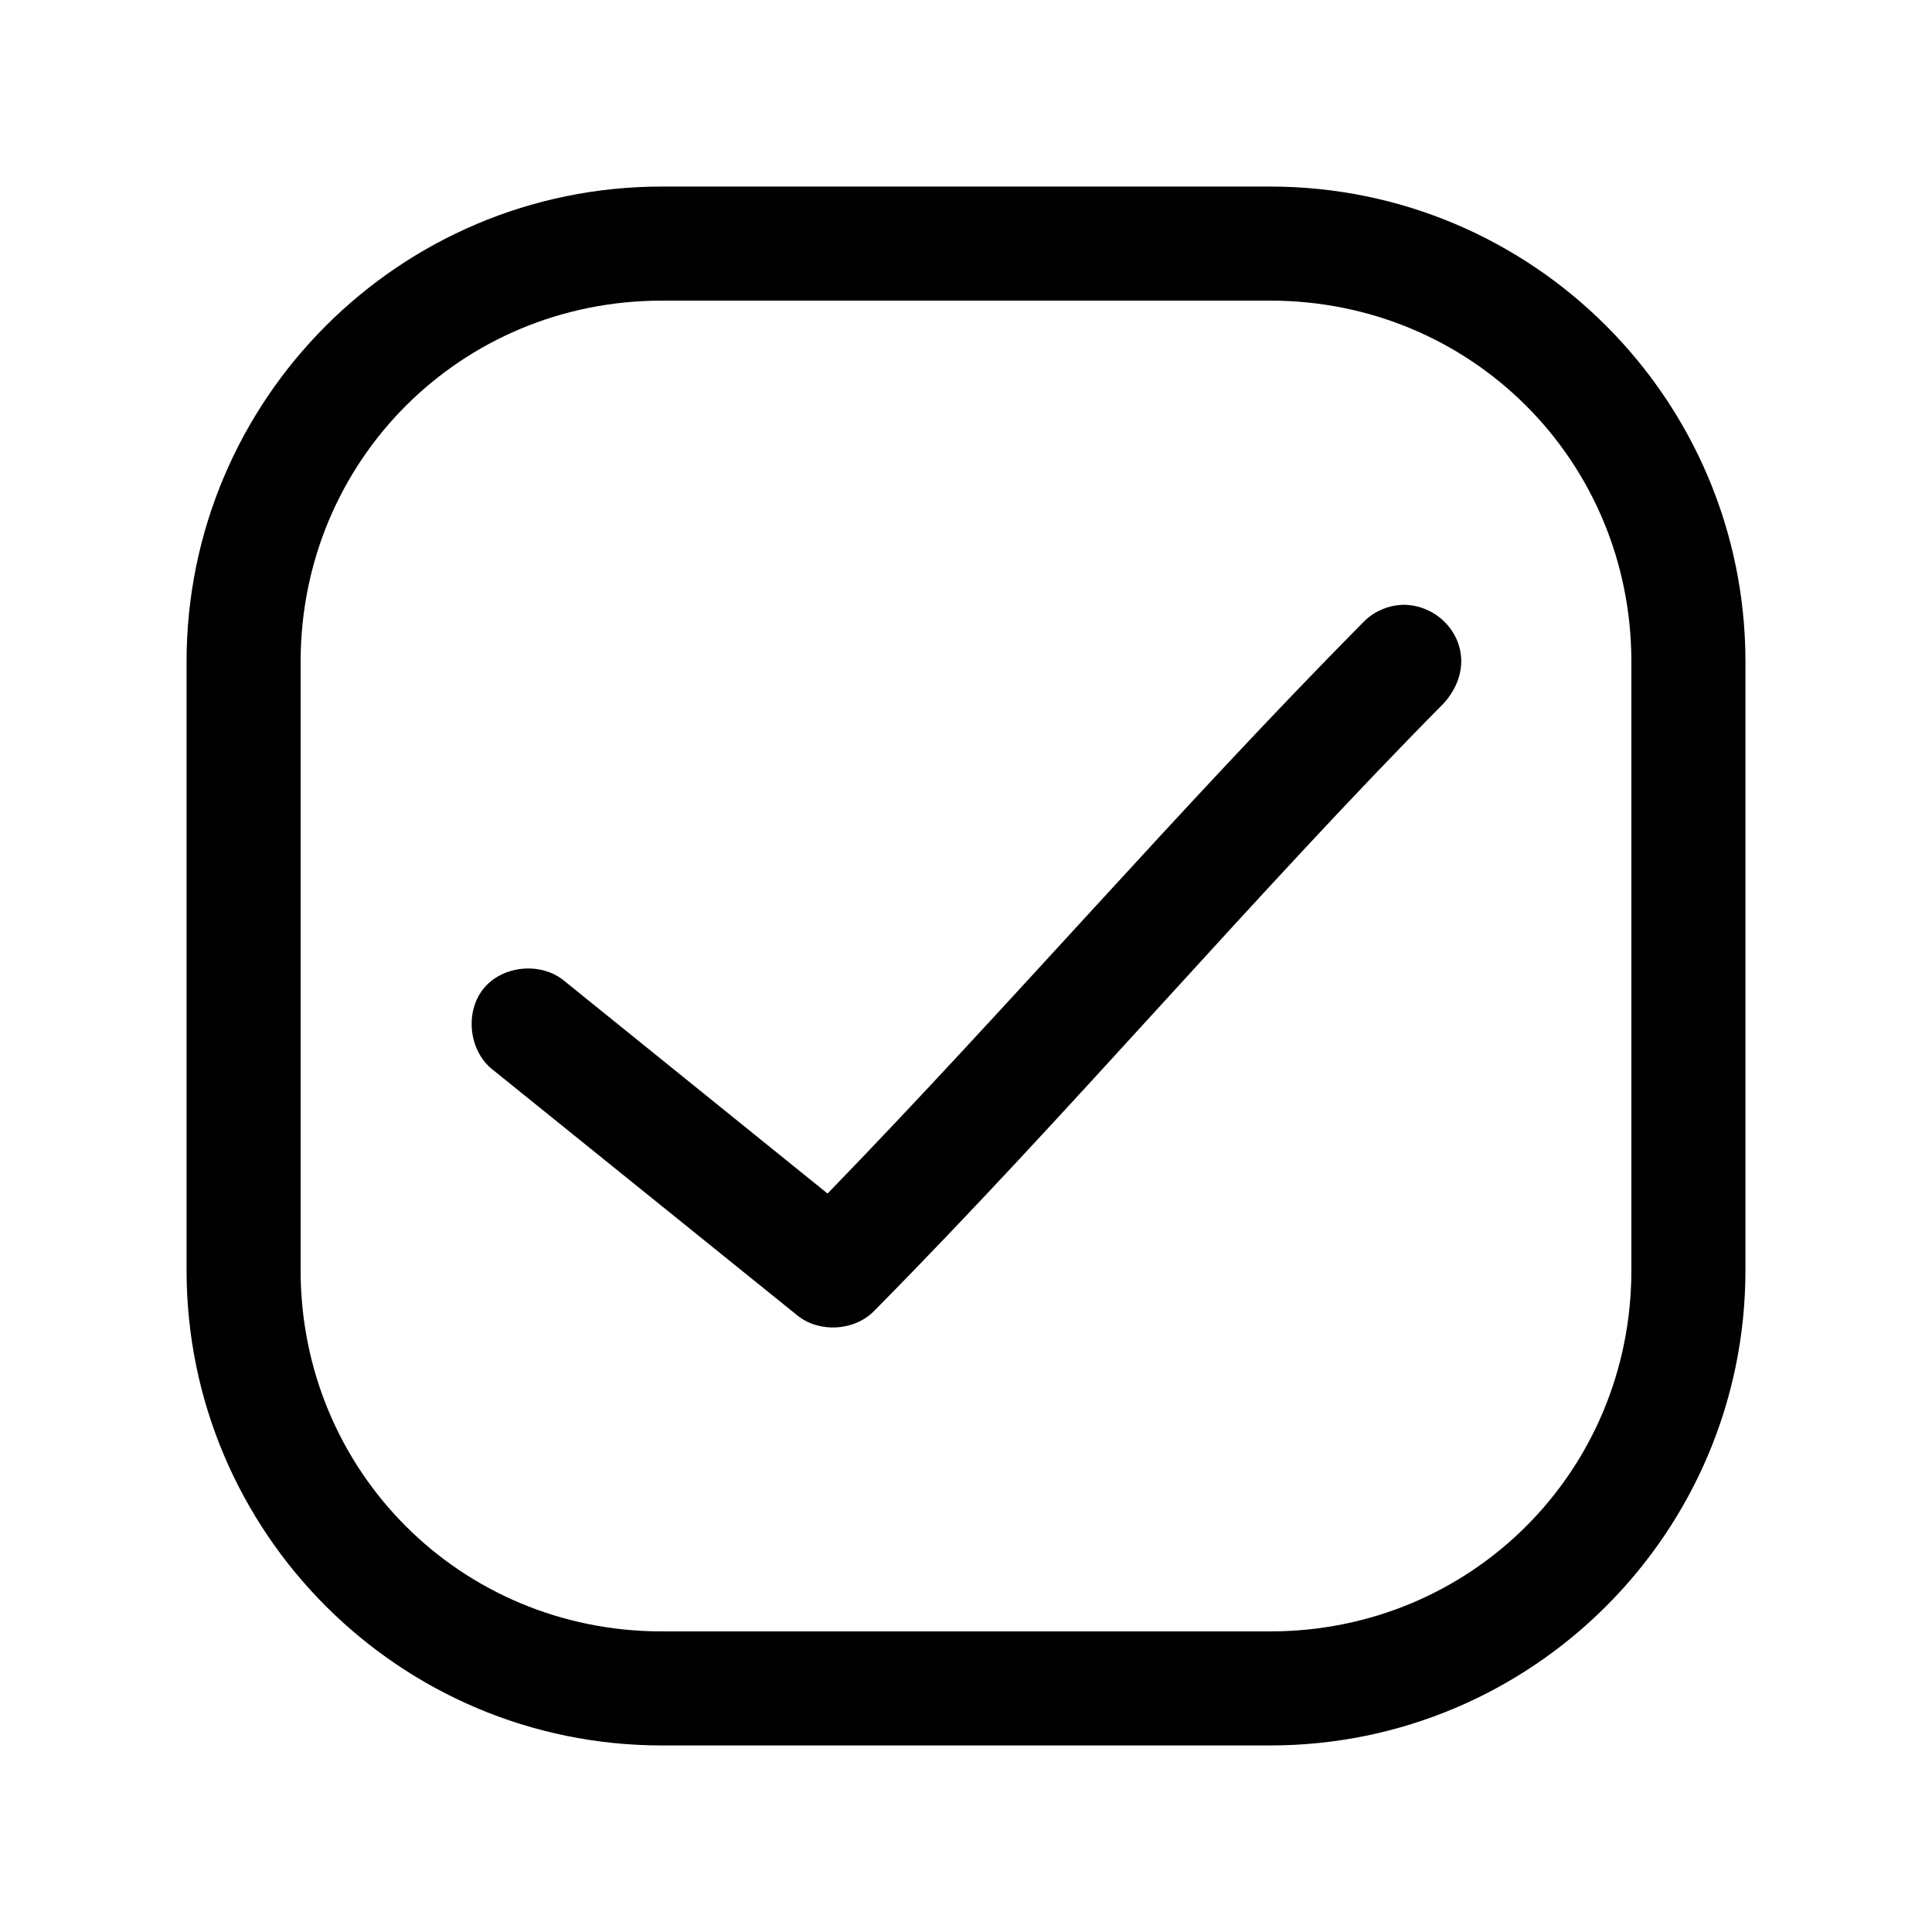 <?xml version="1.0" encoding="UTF-8"?>
<!-- Uploaded to: SVG Repo, www.svgrepo.com, Generator: SVG Repo Mixer Tools -->
<svg fill="#000000" width="800px" height="800px" version="1.1" viewBox="144 144 512 512" xmlns="http://www.w3.org/2000/svg">
 <path d="m319.39 193.44c-69.516 0-125.95 56.438-125.95 125.95v161.22c0 69.516 56.438 125.95 125.95 125.95h161.22c69.516 0 125.95-56.438 125.95-125.95v-161.22c0-69.516-56.438-125.95-125.95-125.95zm0 30.23h161.22c53.293 0 95.723 42.43 95.723 95.723v161.22c0 53.293-42.43 95.723-95.723 95.723h-161.22c-53.293 0-95.723-42.43-95.723-95.723v-161.22c0-53.293 42.43-95.723 95.723-95.723zm196.96 80.609c-0.793-0.023-1.543 0.055-2.363 0.156-3.336 0.48-6.496 2.117-8.816 4.566-48.852 49.383-94.379 102.39-141.86 151.3l-69.59-56.207c-6.109-5.254-16.488-4.367-21.57 1.891-5.078 6.254-3.879 16.668 2.519 21.57l80.609 65.023c5.766 4.699 15.086 4.191 20.309-1.102 52.074-52.641 100.21-109.74 151.14-161.22 10.227-11.672 1.516-25.621-10.391-25.977z"/>
</svg>